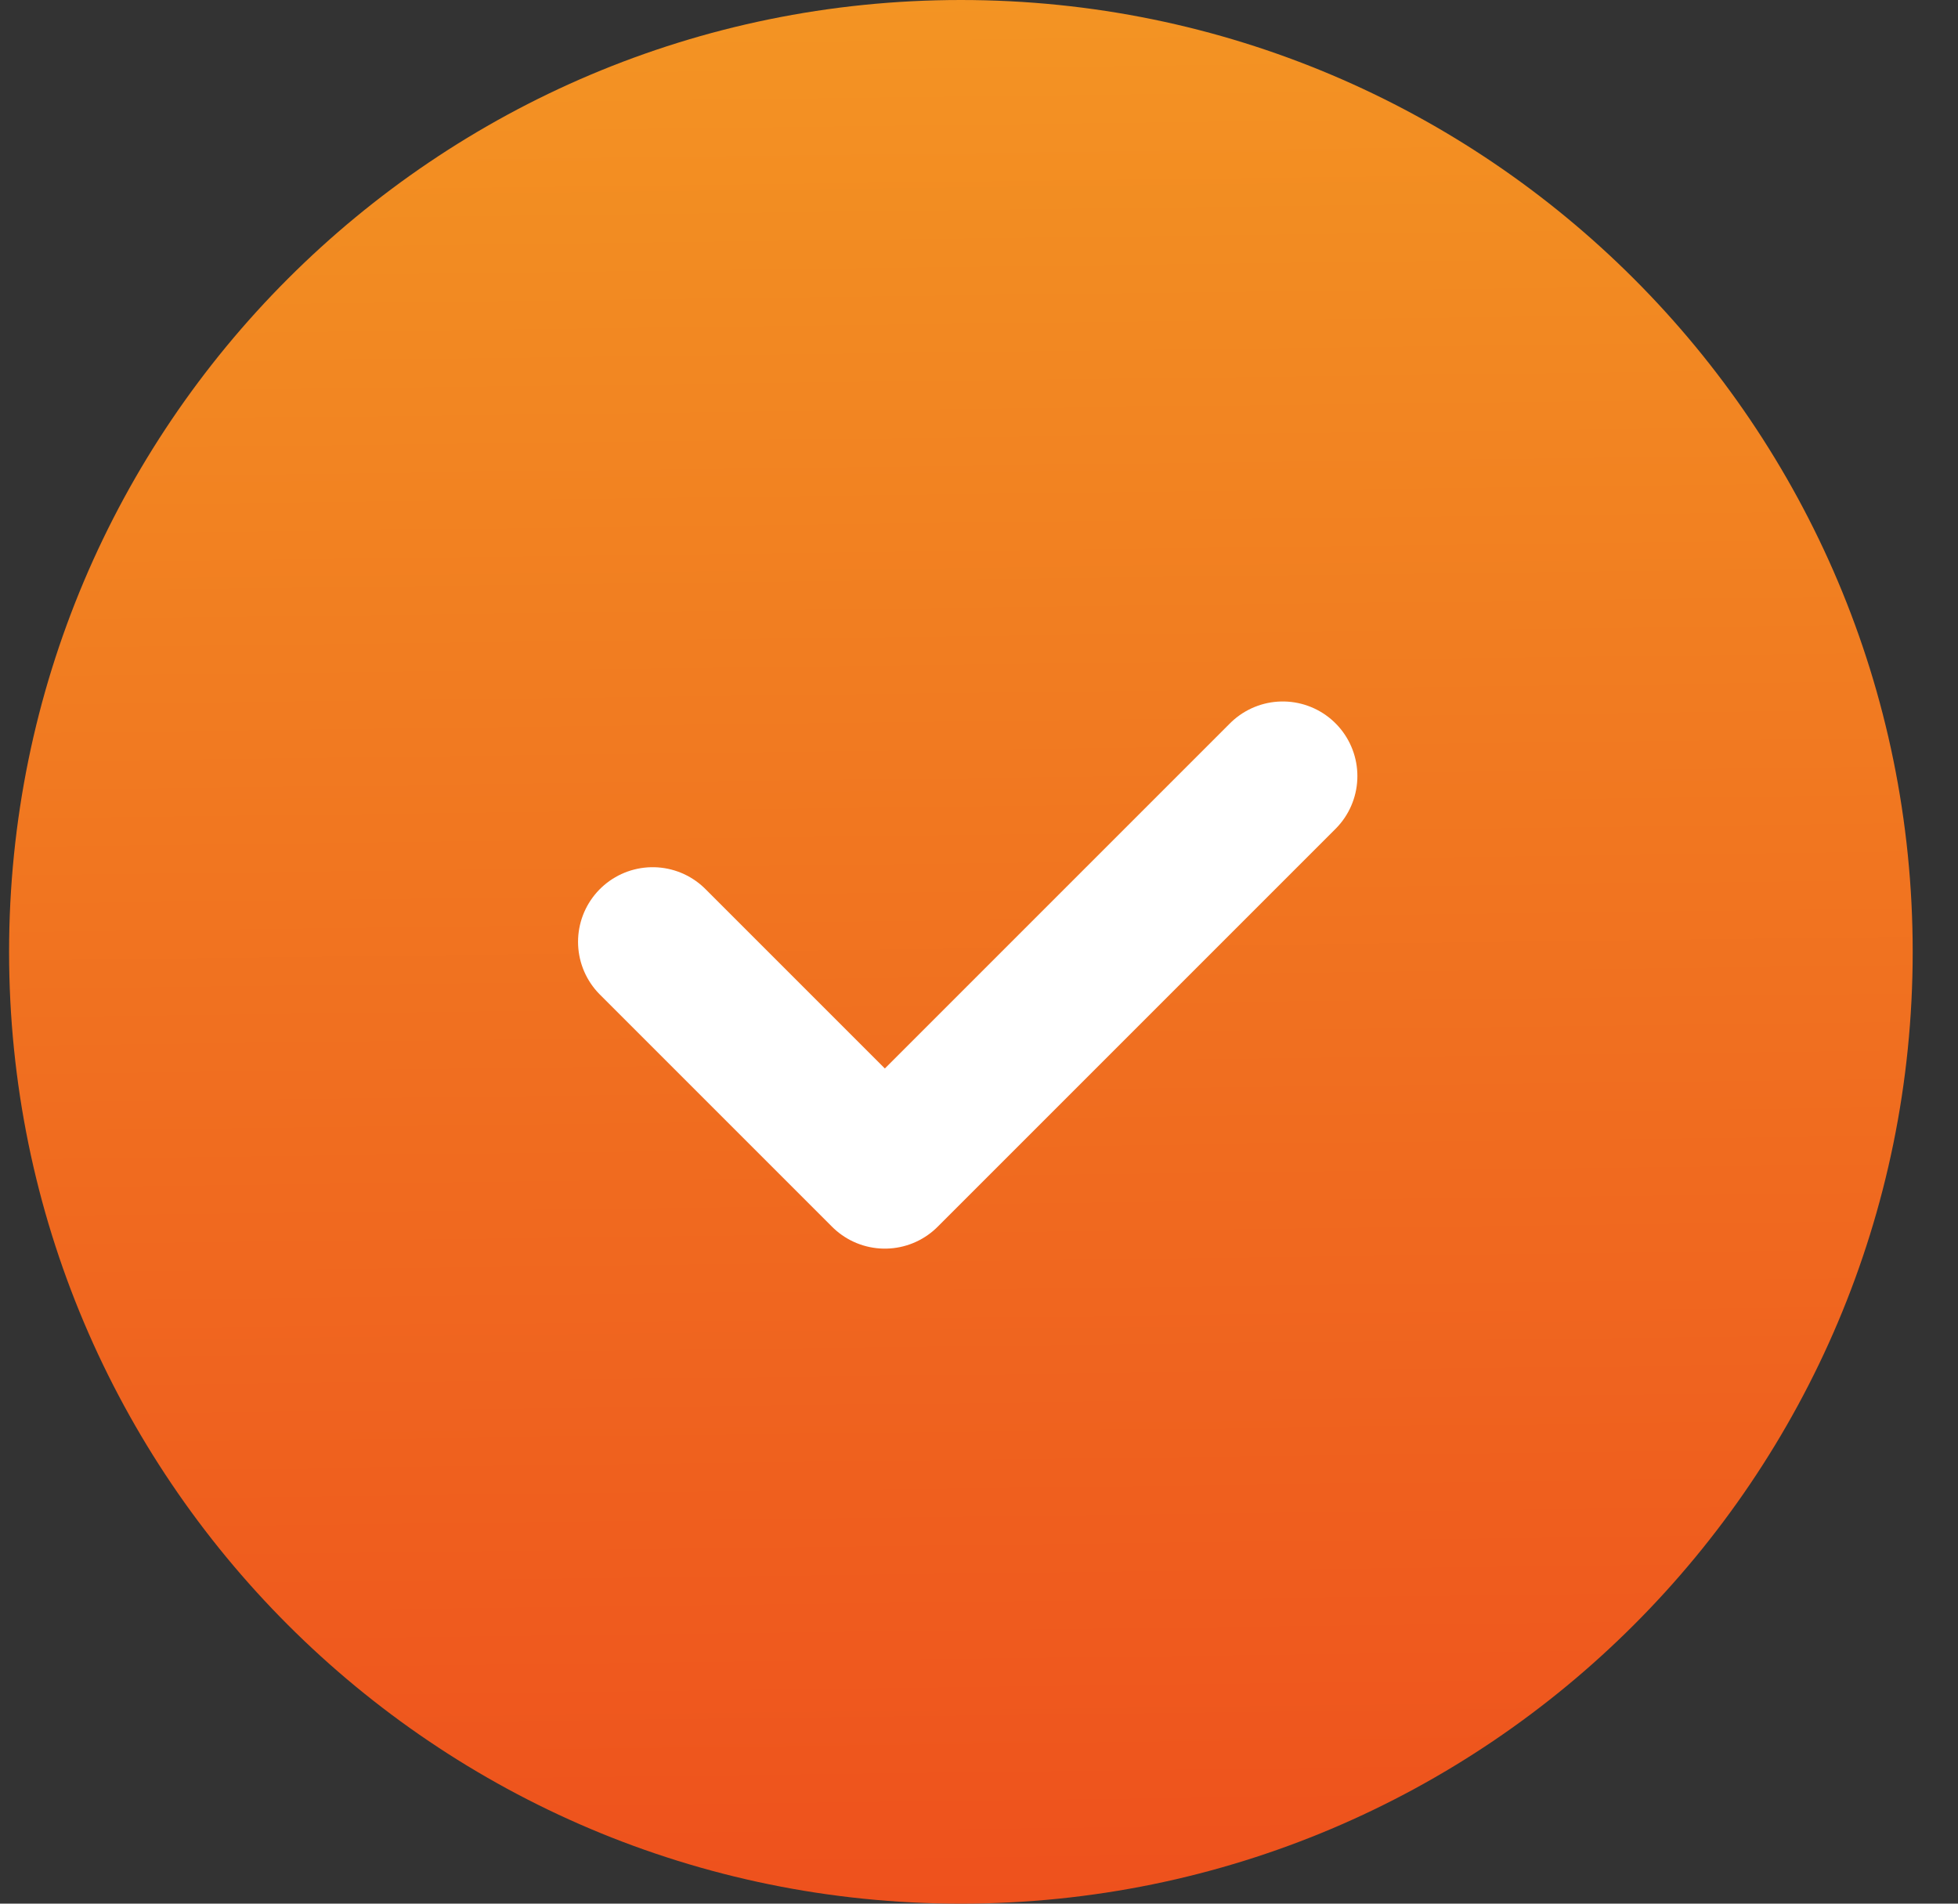 <svg width="36" height="35" viewBox="0 0 36 35" fill="none" xmlns="http://www.w3.org/2000/svg">
<rect x="0" y="0" width="36" height="35" fill="#333333" stroke="none"/>
<path d="M17.667 35C27.332 35 35.167 27.165 35.167 17.5C35.167 7.835 27.332 0 17.667 0C8.002 0 0.167 7.835 0.167 17.5C0.167 27.165 8.002 35 17.667 35Z" fill="url(#paint0_linear_76686_5544)"/>
<path d="M23.585 14.269L16.269 21.585L12 17.316" stroke="white" stroke-width="2.744" stroke-linecap="round" stroke-linejoin="round"/>
<defs>
<linearGradient id="paint0_linear_76686_5544" x1="12.941" y1="-2.18702e-06" x2="13.381" y2="34.995" gradientUnits="userSpaceOnUse">
<stop stop-color="#F39423"/>
<stop offset="1" stop-color="#EE511D"/>
</linearGradient>
</defs>
</svg>
